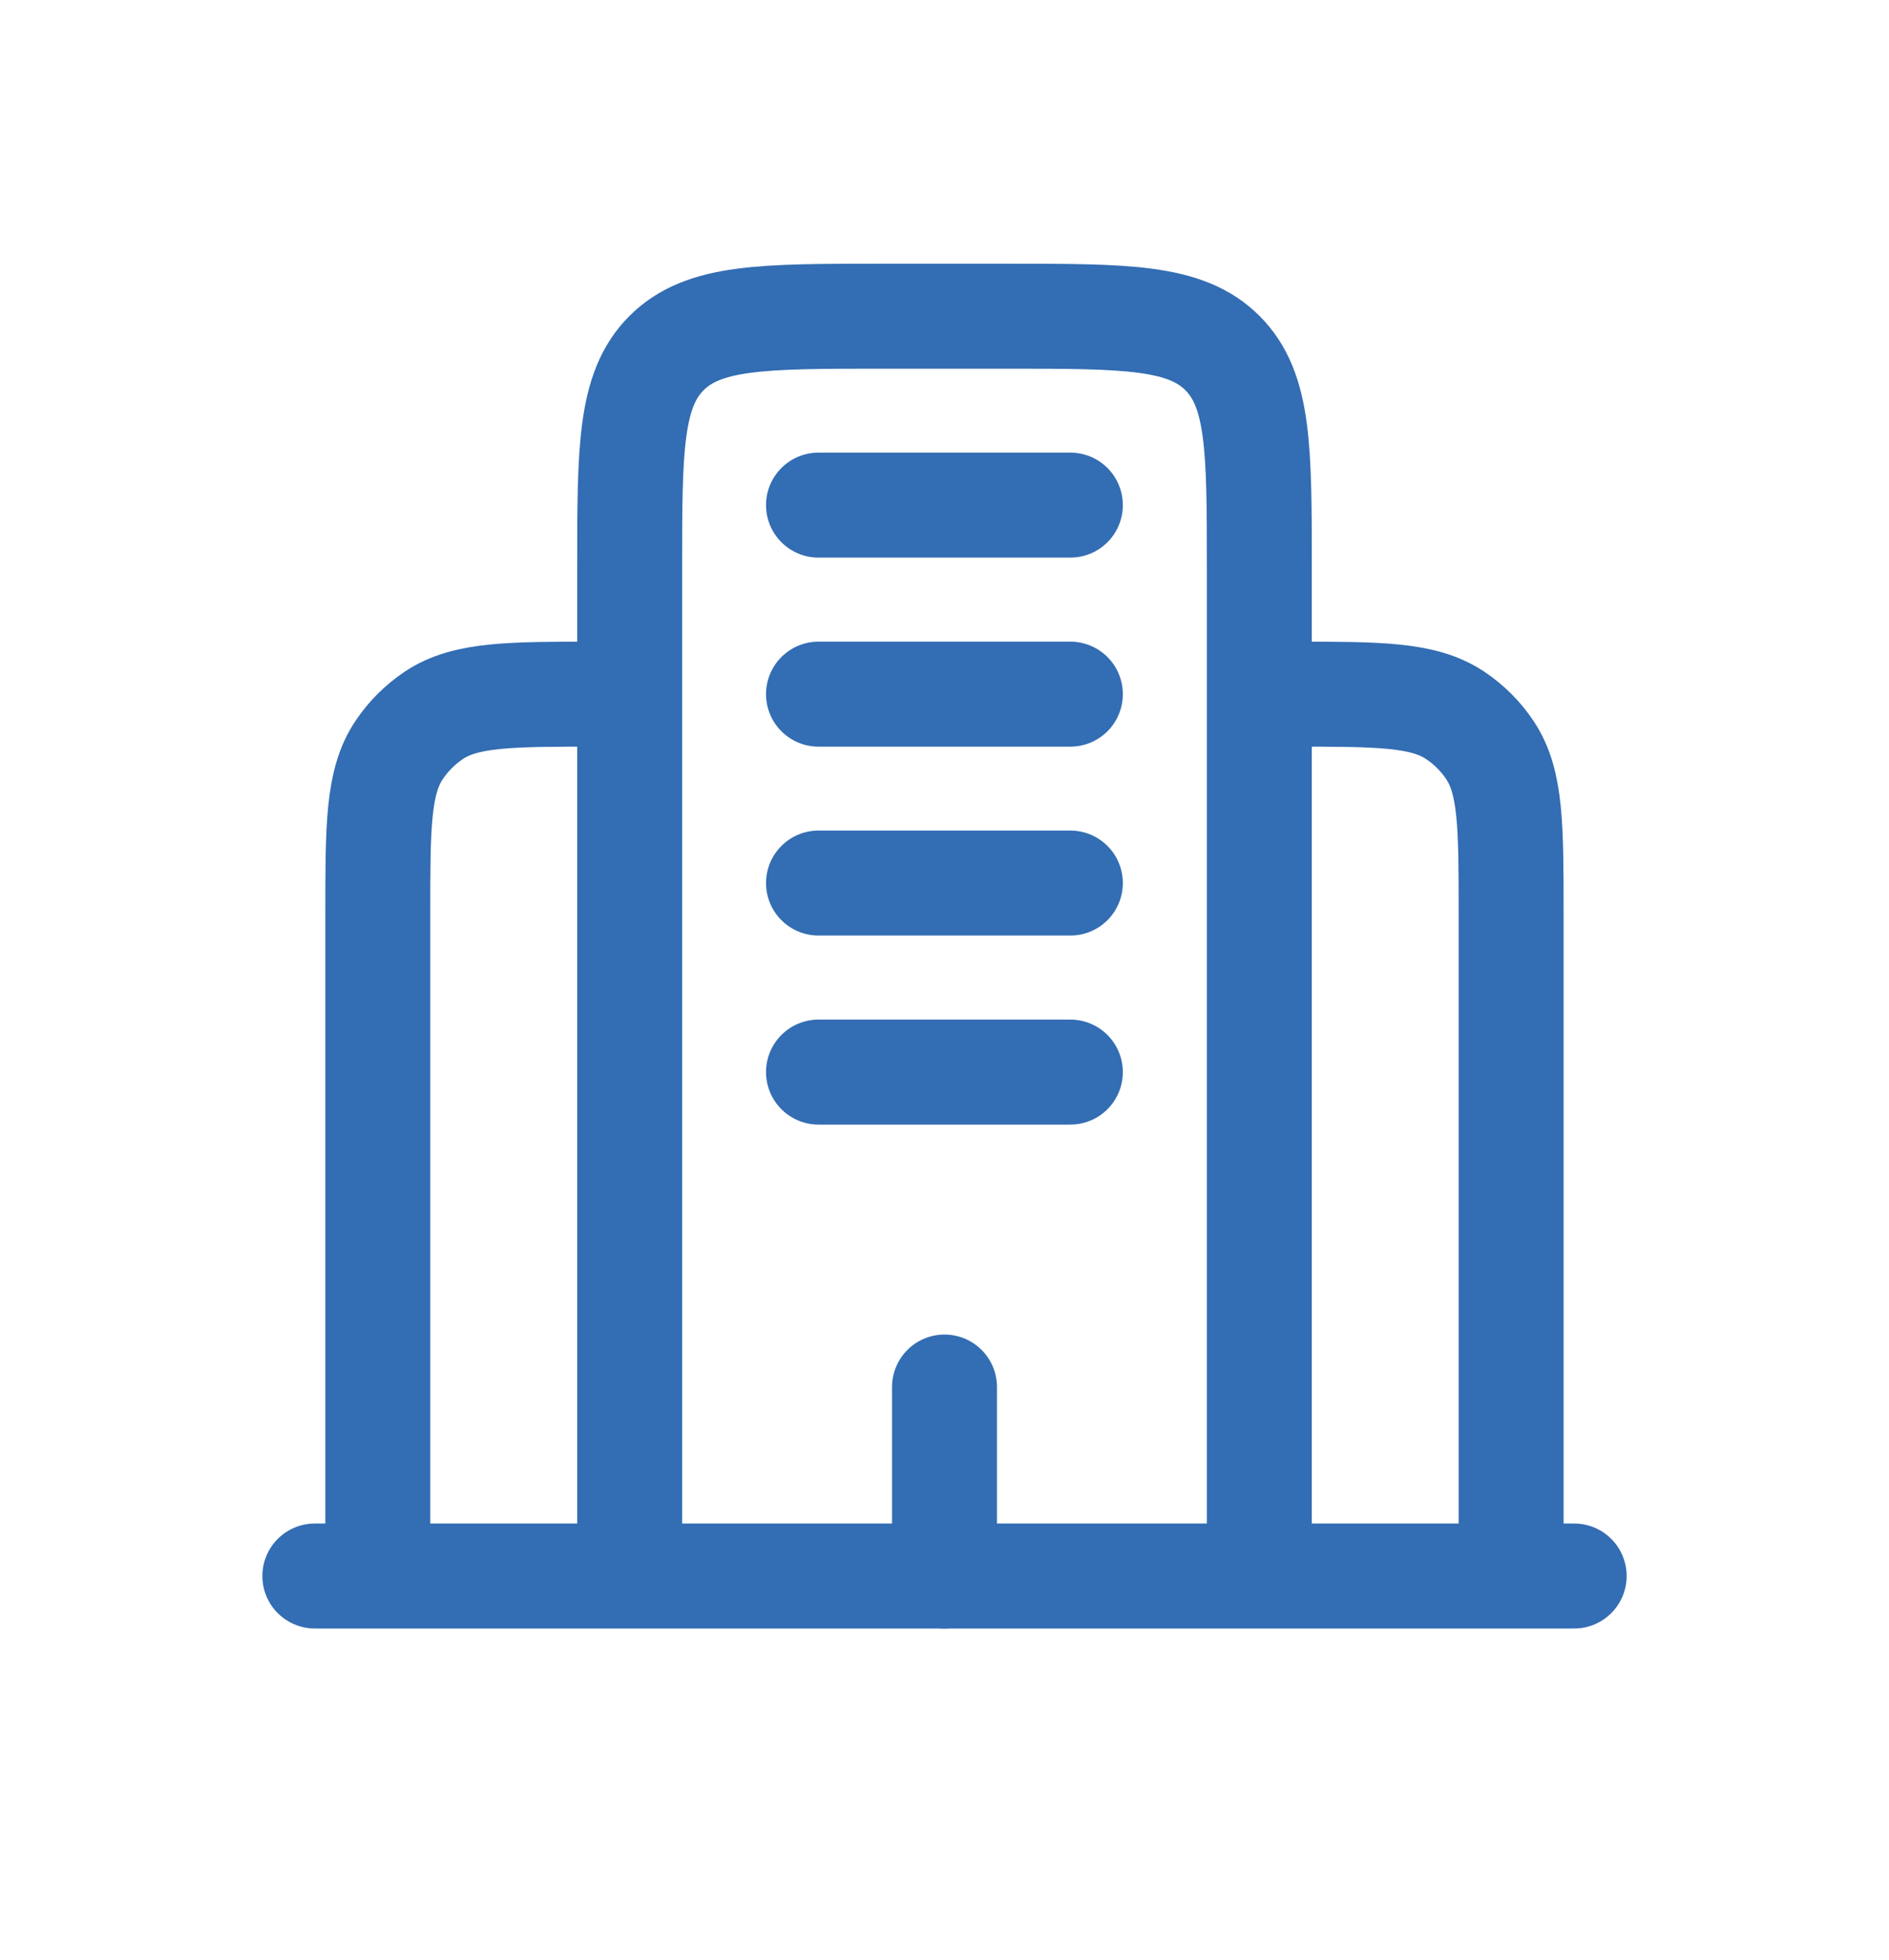 <svg width="27" height="28" viewBox="0 0 27 28" fill="none" xmlns="http://www.w3.org/2000/svg">
<path d="M22.5 22.518L4.5 22.518" stroke="#336DB3" stroke-width="1.5" stroke-linecap="round"/>
<path d="M18 22.518V8.118C18 6.421 18 5.572 17.473 5.045C16.946 4.518 16.097 4.518 14.4 4.518H12.6C10.903 4.518 10.054 4.518 9.527 5.045C9 5.572 9 6.421 9 8.118V22.518" stroke="#336DB3" stroke-width="1.5"/>
<path d="M21.599 22.518V13.068C21.599 11.804 21.599 11.172 21.296 10.718C21.165 10.521 20.996 10.353 20.799 10.221C20.345 9.918 19.713 9.918 18.449 9.918" stroke="#336DB3" stroke-width="1.5"/>
<path d="M5.4 22.518V13.068C5.4 11.804 5.4 11.172 5.704 10.718C5.835 10.521 6.004 10.353 6.2 10.221C6.654 9.918 7.286 9.918 8.55 9.918" stroke="#336DB3" stroke-width="1.5"/>
<path d="M13.5 22.518V19.818" stroke="#336DB3" stroke-width="1.5" stroke-linecap="round"/>
<path d="M11.699 7.217H15.299" stroke="#336DB3" stroke-width="1.5" stroke-linecap="round"/>
<path d="M11.699 9.918H15.299" stroke="#336DB3" stroke-width="1.5" stroke-linecap="round"/>
<path d="M11.699 12.617H15.299" stroke="#336DB3" stroke-width="1.5" stroke-linecap="round"/>
<path d="M11.699 15.318H15.299" stroke="#336DB3" stroke-width="1.5" stroke-linecap="round"/>
</svg>
